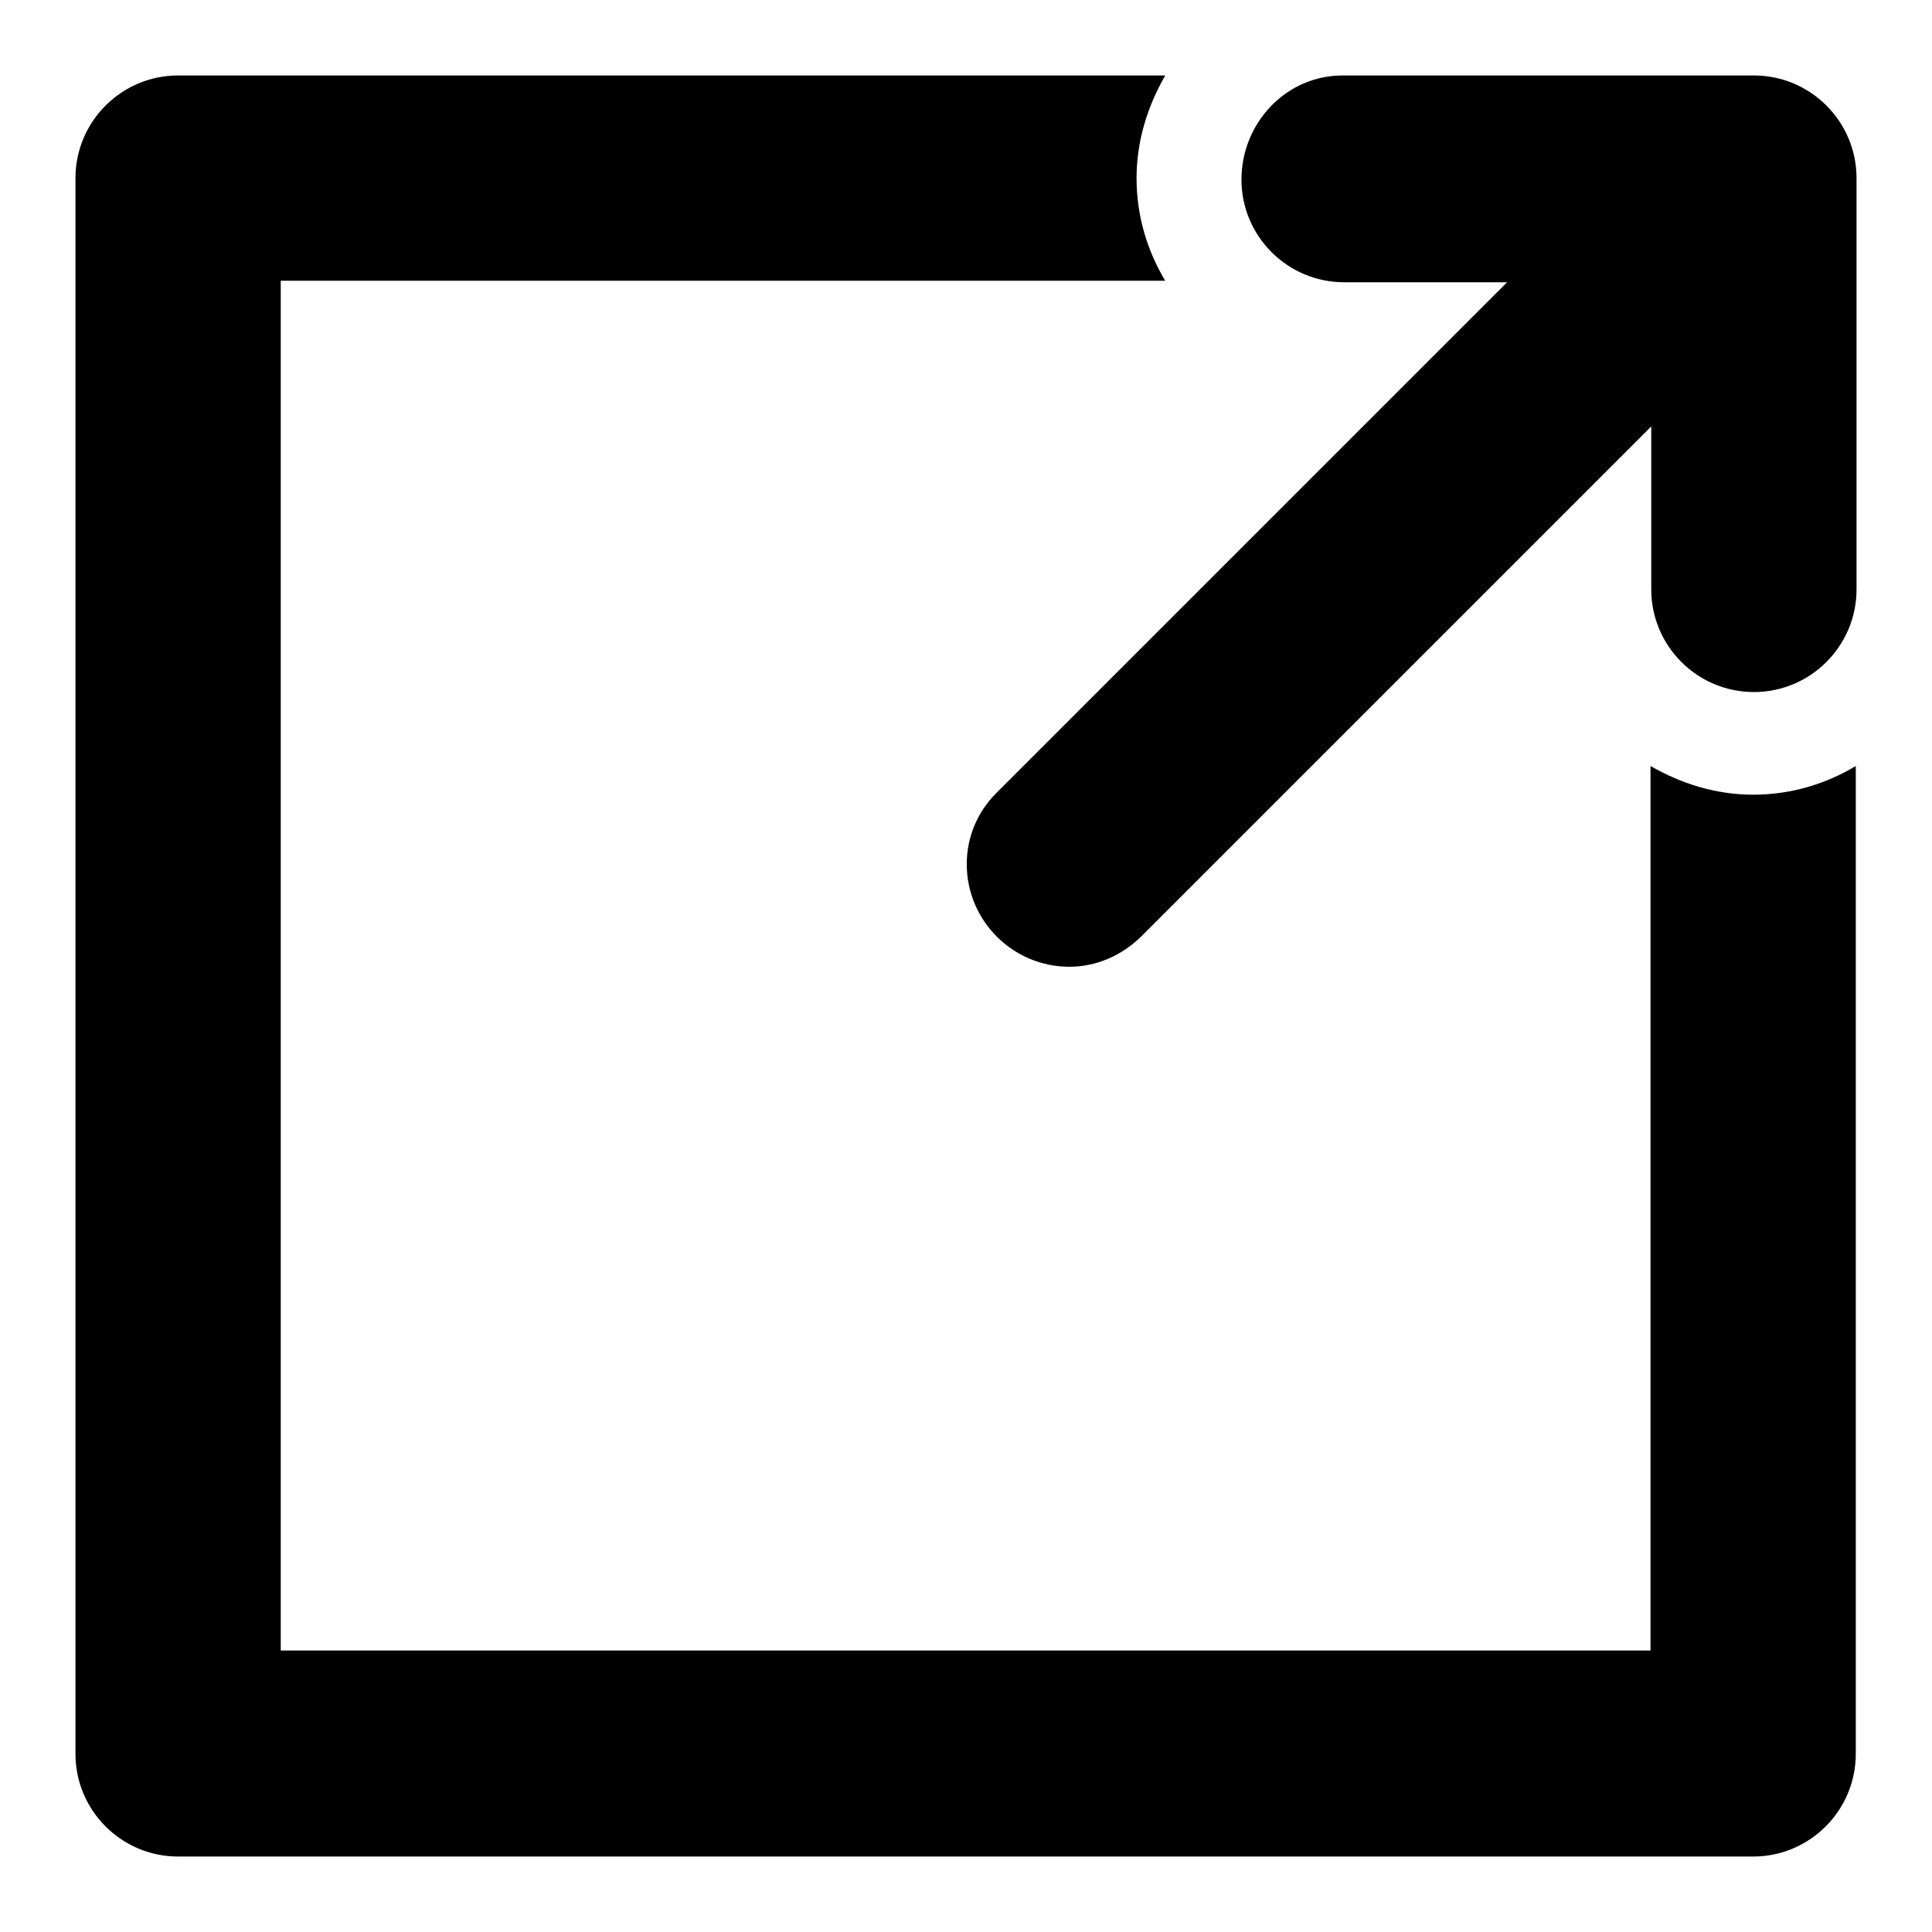 <?xml version="1.0" encoding="utf-8"?>
<!-- Svg Vector Icons : http://www.onlinewebfonts.com/icon -->
<!DOCTYPE svg PUBLIC "-//W3C//DTD SVG 1.1//EN" "http://www.w3.org/Graphics/SVG/1.1/DTD/svg11.dtd">
<svg version="1.1" xmlns="http://www.w3.org/2000/svg" xmlns:xlink="http://www.w3.org/1999/xlink" x="0px" y="0px" viewBox="0 0 256 256" enable-background="new 0 0 256 256" xml:space="preserve">
<g><g><path fill="#000000" d="M232.4,91.7L232.4,91.7c-7.5,0-13.6-6.1-13.6-13.6V56.5l-67.7,67.7l0,0c-2.5,2.4-5.8,3.9-9.4,3.9c-7.5,0-13.6-6.1-13.6-13.6c0-3.7,1.5-7,3.9-9.4l0,0l67.7-67.7h-21.6c-7.5,0-13.6-6.1-13.6-13.6S170.4,10,177.9,10h54.5c7.5,0,13.6,6.1,13.6,13.6v54.5C246,85.6,239.9,91.7,232.4,91.7z M123.5,37.2L123.5,37.2H37.2v181.5h181.5v-13.6v-72.6l0,0v-31c4,2.3,8.6,3.8,13.6,3.8c5,0,9.6-1.4,13.6-3.8v40.1l0,0v90.8c0,7.5-6.1,13.6-13.6,13.6H23.6c-7.5,0-13.6-6.1-13.6-13.6V23.6C10,16.1,16.1,10,23.6,10h99.8l0,0h31c-2.3,4-3.8,8.6-3.8,13.6c0,5,1.4,9.6,3.8,13.6L123.5,37.2L123.5,37.2z"/></g></g>
</svg>